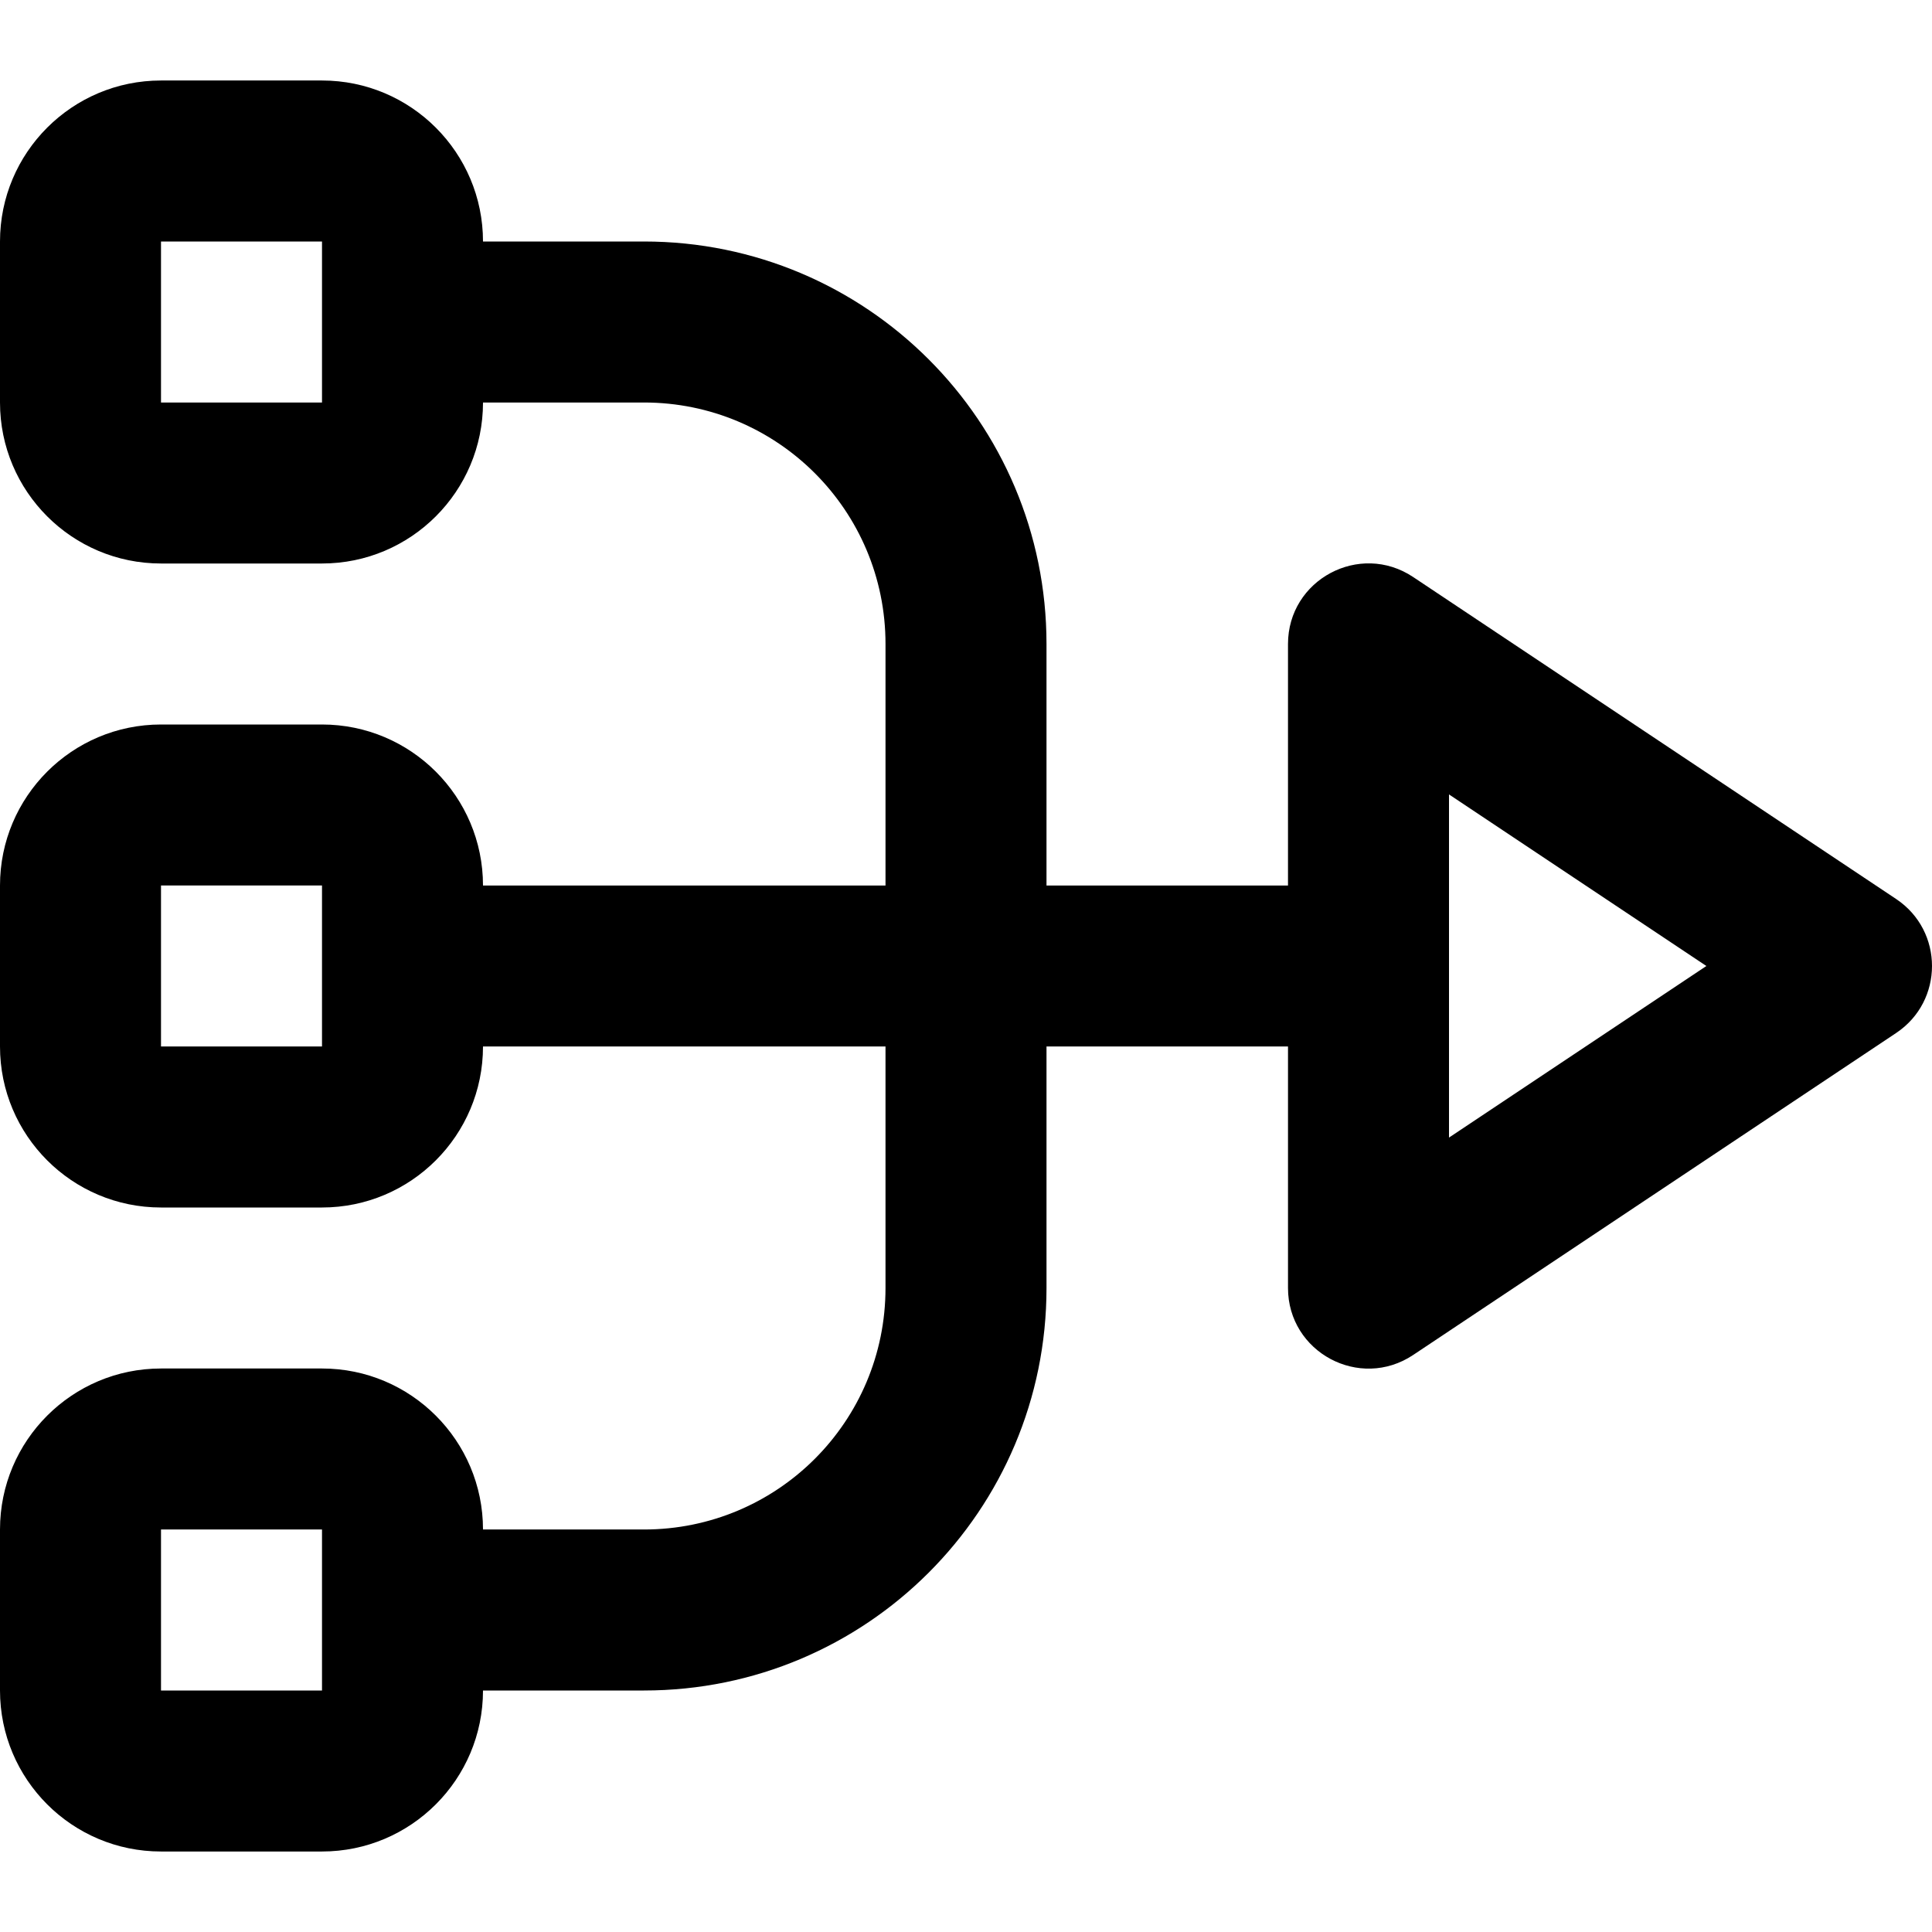 <?xml version="1.0" encoding="iso-8859-1"?>
<!-- Uploaded to: SVG Repo, www.svgrepo.com, Generator: SVG Repo Mixer Tools -->
<svg fill="#000000" height="800px" width="800px" version="1.1" id="Layer_1" xmlns="http://www.w3.org/2000/svg" xmlns:xlink="http://www.w3.org/1999/xlink" 
	 viewBox="0 0 512 512" xml:space="preserve">
<g>
	<g>
		<path d="M502.5,238.25l-128-85.333c-14.177-9.451-33.167,0.712-33.167,17.75v64h-64v-64C277.333,111.717,229.617,64,170.667,64
			H128c0-23.558-19.109-42.667-42.667-42.667H42.667C19.109,21.333,0,40.442,0,64v42.667c0,23.558,19.109,42.667,42.667,42.667
			h42.667c23.558,0,42.667-19.109,42.667-42.667h42.667c35.386,0,64,28.614,64,64v64H128C128,211.109,108.891,192,85.333,192H42.667
			C19.109,192,0,211.109,0,234.667v42.667C0,300.891,19.109,320,42.667,320h42.667C108.891,320,128,300.891,128,277.333h106.667v64
			c0,35.386-28.614,64-64,64H128c0-23.558-19.109-42.667-42.667-42.667H42.667C19.109,362.667,0,381.775,0,405.333V448
			c0,23.558,19.109,42.667,42.667,42.667h42.667C108.891,490.667,128,471.558,128,448h42.667
			c58.95,0,106.667-47.717,106.667-106.667v-64h64v64c0,17.039,18.99,27.202,33.167,17.75l128-85.333
			C515.167,265.306,515.167,246.694,502.5,238.25z M85.333,106.667H42.667V64h42.667V106.667z M85.333,277.333H42.667v-42.667
			h42.667V277.333z M85.333,448H42.667v-42.667h42.667V448z M384,301.472v-90.943L452.207,256L384,301.472z"/>
	</g>
</g>
</svg>
